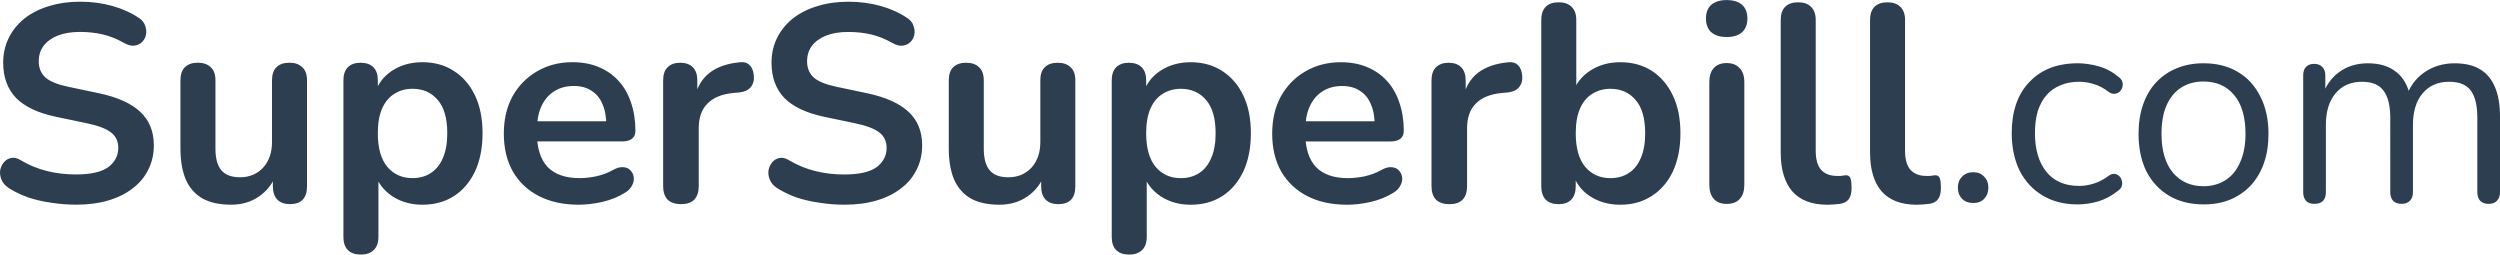 <svg xmlns="http://www.w3.org/2000/svg" width="476.199" height="48.48" viewBox="0 0 125.994 12.827"><g aria-label="SuperSuperbill.com" style="font-size:14.111px;line-height:125%;font-family:monospace;-inkscape-font-specification:monospace;letter-spacing:0;word-spacing:0;stroke-width:.265px"><path d="M19.101 44.15q-.62 0-1.241-.098-.621-.085-1.172-.268-.55-.198-.987-.48-.254-.17-.353-.41t-.07-.465q.042-.24.183-.41.155-.183.38-.225.227-.042.495.127.62.367 1.312.536.691.17 1.453.17 1.115 0 1.623-.367.508-.381.508-.974 0-.494-.367-.776-.352-.282-1.227-.466l-1.553-.324q-1.34-.283-2.003-.946-.65-.677-.65-1.778 0-.691.283-1.256.282-.564.79-.973.522-.41 1.228-.621.72-.226 1.58-.226.847 0 1.609.212.762.211 1.369.62.225.156.296.381.085.226.042.452-.042.212-.197.367-.156.155-.395.183-.226.029-.523-.14-.522-.297-1.058-.424t-1.157-.127q-.65 0-1.115.183-.465.184-.72.522-.24.325-.24.777 0 .508.34.818.338.296 1.156.466l1.539.324q1.397.297 2.074.932.691.635.691 1.693 0 .677-.282 1.228-.268.55-.79.945-.508.395-1.228.607t-1.623.211m7.804 0q-.86 0-1.425-.31-.565-.325-.847-.96-.268-.635-.268-1.58v-3.415q0-.451.226-.663.225-.226.649-.226.423 0 .649.226.24.212.24.663v3.443q0 .734.296 1.087t.946.353q.705 0 1.157-.48.451-.494.451-1.298v-3.105q0-.451.226-.663.226-.226.65-.226.422 0 .648.226.24.212.24.663v5.334q0 .903-.86.903-.41 0-.636-.226-.225-.24-.225-.677v-1.072l.197.423q-.296.762-.903 1.171-.593.41-1.411.41m6.548 2.512q-.424 0-.65-.226-.225-.225-.225-.663v-7.888q0-.437.225-.663.226-.226.635-.226.424 0 .65.226.225.226.225.663v1.1l-.155-.423q.212-.72.86-1.157.664-.437 1.539-.437.903 0 1.58.437.692.438 1.073 1.242.38.79.38 1.905 0 1.1-.38 1.92-.381.804-1.059 1.241t-1.594.437q-.86 0-1.51-.423-.65-.437-.875-1.129h.17v3.175q0 .438-.24.663-.226.226-.65.226m2.61-3.852q.522 0 .917-.254t.607-.748q.226-.508.226-1.256 0-1.129-.48-1.68-.48-.564-1.27-.564-.522 0-.917.254-.395.24-.621.748-.212.494-.212 1.242 0 1.115.48 1.693.48.565 1.27.565m8.382 1.34q-1.171 0-2.018-.437t-1.312-1.242q-.452-.804-.452-1.905 0-1.072.438-1.877.451-.804 1.227-1.255.79-.466 1.792-.466.734 0 1.313.24.592.24 1.002.691.423.452.635 1.1.225.636.225 1.44 0 .254-.183.395-.17.127-.494.127h-4.53v-1.016h3.966l-.226.212q0-.65-.198-1.087-.183-.437-.55-.663-.353-.24-.889-.24-.593 0-1.016.283-.41.268-.635.776-.212.494-.212 1.185v.099q0 1.157.537 1.735.55.565 1.608.565.367 0 .819-.085.465-.099.875-.324.296-.17.522-.141.225.014.352.155.142.14.17.353.028.197-.085.409-.099.211-.353.367-.494.31-1.143.465-.635.141-1.185.141m5.15-.028q-.437 0-.677-.226-.226-.24-.226-.677v-5.334q0-.437.226-.663t.635-.226.635.226.226.663v.89h-.141q.197-.848.776-1.285t1.538-.522q.296-.028.466.155.183.17.211.536.029.353-.169.579-.183.212-.564.254l-.31.028q-.862.085-1.299.536-.437.438-.437 1.242v2.921q0 .438-.226.677-.226.226-.663.226m8.227.028q-.62 0-1.241-.098-.621-.085-1.172-.268-.55-.198-.987-.48-.254-.17-.353-.41t-.07-.465q.042-.24.183-.41.155-.183.38-.225.226-.042.495.127.62.367 1.312.536.691.17 1.453.17 1.115 0 1.623-.367.508-.381.508-.974 0-.494-.367-.776-.353-.282-1.227-.466l-1.553-.324q-1.34-.283-2.003-.946-.65-.677-.65-1.778 0-.691.283-1.256.282-.564.79-.973.522-.41 1.228-.621.72-.226 1.58-.226.847 0 1.609.212.762.211 1.368.62.226.156.297.381.084.226.042.452-.042.212-.197.367-.156.155-.396.183-.225.029-.522-.14-.522-.297-1.058-.424t-1.157-.127q-.65 0-1.115.183-.466.184-.72.522-.24.325-.24.777 0 .508.34.818.338.296 1.156.466l1.538.324q1.397.297 2.075.932.691.635.691 1.693 0 .677-.282 1.228-.268.55-.79.945-.508.395-1.228.607t-1.623.211m7.804 0q-.861 0-1.425-.31-.565-.325-.847-.96-.268-.635-.268-1.58v-3.415q0-.451.226-.663.225-.226.649-.226.423 0 .649.226.24.212.24.663v3.443q0 .734.296 1.087t.945.353q.706 0 1.158-.48.451-.494.451-1.298v-3.105q0-.451.226-.663.226-.226.649-.226t.65.226q.239.212.239.663v5.334q0 .903-.86.903-.41 0-.636-.226-.226-.24-.226-.677v-1.072l.198.423q-.296.762-.903 1.171-.593.41-1.411.41m6.547 2.512q-.423 0-.649-.226-.226-.225-.226-.663v-7.888q0-.437.226-.663t.635-.226q.424 0 .65.226.225.226.225.663v1.1l-.155-.423q.212-.72.86-1.157.664-.437 1.539-.437.903 0 1.58.437.692.438 1.073 1.242.38.79.38 1.905 0 1.1-.38 1.92-.381.804-1.059 1.241t-1.594.437q-.861 0-1.51-.423-.65-.437-.875-1.129h.17v3.175q0 .438-.24.663-.226.226-.65.226m2.61-3.852q.523 0 .918-.254t.607-.748q.226-.508.226-1.256 0-1.129-.48-1.68-.48-.564-1.27-.564-.522 0-.917.254-.395.24-.621.748-.212.494-.212 1.242 0 1.115.48 1.693.48.565 1.27.565m8.383 1.34q-1.171 0-2.018-.437t-1.312-1.242q-.452-.804-.452-1.905 0-1.072.438-1.877.451-.804 1.227-1.255.79-.466 1.792-.466.734 0 1.313.24.592.24 1.002.691.423.452.635 1.1.225.636.225 1.44 0 .254-.183.395-.17.127-.494.127h-4.53v-1.016h3.966l-.226.212q0-.65-.198-1.087-.183-.437-.55-.663-.353-.24-.89-.24-.592 0-1.015.283-.41.268-.635.776-.212.494-.212 1.185v.099q0 1.157.536 1.735.55.565 1.61.565.366 0 .818-.085.465-.099.874-.324.297-.17.523-.141.225.014.352.155.141.14.17.353.028.197-.085.409-.099.211-.353.367-.494.31-1.143.465-.635.141-1.185.141m5.15-.028q-.437 0-.677-.226-.226-.24-.226-.677v-5.334q0-.437.226-.663t.635-.226.635.226.226.663v.89h-.141q.197-.848.776-1.285.578-.437 1.538-.522.296-.028.466.155.183.17.211.536.029.353-.169.579-.183.212-.564.254l-.31.028q-.862.085-1.3.536-.437.438-.437 1.242v2.921q0 .438-.225.677-.226.226-.664.226m8.608.028q-.875 0-1.538-.437-.649-.437-.86-1.171l.155-.353v1.03q0 .438-.226.677-.226.226-.635.226-.424 0-.65-.226-.225-.24-.225-.677v-8.382q0-.437.226-.663.225-.226.649-.226.423 0 .649.226.24.226.24.663v3.669h-.17q.226-.691.875-1.115.65-.423 1.51-.423.917 0 1.595.437.677.438 1.058 1.242.381.79.381 1.905 0 1.1-.38 1.92-.382.804-1.073 1.241-.678.437-1.58.437m-.494-1.34q.522 0 .918-.254.395-.254.606-.748.226-.508.226-1.256 0-1.129-.48-1.68-.48-.564-1.27-.564-.522 0-.917.254-.395.24-.62.748-.212.494-.212 1.242 0 1.115.48 1.693.48.565 1.27.565m5.856 1.298q-.423 0-.649-.254-.225-.254-.225-.705v-5.18q0-.465.225-.705.226-.254.65-.254.423 0 .649.254.24.24.24.706v5.179q0 .451-.226.705t-.664.254m0-8.41q-.493 0-.776-.24-.268-.254-.268-.691 0-.452.268-.692.283-.24.776-.24.508 0 .777.24.268.24.268.692 0 .437-.268.691-.269.24-.777.24m5.08 8.452q-1.17 0-1.763-.663-.593-.677-.593-1.975v-6.675q0-.437.226-.663.225-.226.649-.226.423 0 .649.226.24.226.24.663v6.59q0 .65.268.96.282.31.79.31h.212l.197-.028q.198-.028.268.113.071.127.071.536 0 .353-.141.55t-.466.24l-.296.028q-.155.014-.31.014m4.502 0q-1.171 0-1.764-.663-.593-.677-.593-1.975v-6.675q0-.437.226-.663t.65-.226.648.226q.24.226.24.663v6.59q0 .65.268.96.283.31.79.31h.212l.198-.028q.197-.028.268.113.07.127.07.536 0 .353-.14.55-.142.198-.466.24l-.297.028q-.155.014-.31.014" style="font-weight:700;font-family:Nunito;-inkscape-font-specification:&quot;Nunito Bold&quot;;fill:#2c3e50" transform="translate(-15.271 -33.835)"/><path d="M114.718 44.066q-.352 0-.564-.212-.212-.226-.212-.564 0-.339.212-.55.212-.226.564-.226.353 0 .55.225.212.212.212.55 0 .34-.211.565-.198.212-.55.212m5.268.07q-1.03 0-1.778-.451-.748-.452-1.157-1.256-.395-.819-.395-1.891 0-.818.225-1.468.226-.649.664-1.1.437-.466 1.044-.706.62-.24 1.397-.24.508 0 1.058.156.55.155 1.002.536.141.099.184.24.042.14 0 .282-.043.127-.142.226-.098.084-.254.098-.14.015-.296-.098-.367-.283-.748-.395-.38-.113-.734-.113-.55 0-.96.183-.408.17-.69.494-.283.325-.438.804-.141.48-.141 1.115 0 1.228.578 1.947.579.706 1.651.706.353 0 .72-.113.381-.113.762-.395.155-.113.296-.099.142.014.24.113.1.085.127.226.043.141 0 .282-.042.127-.183.226-.452.367-.988.536-.536.155-1.044.155m6.336 0q-1.002 0-1.736-.437-.734-.438-1.143-1.228-.395-.804-.395-1.89 0-.82.226-1.468.226-.663.663-1.13.437-.465 1.03-.705.607-.254 1.355-.254 1.002 0 1.735.438.734.437 1.13 1.242.409.79.409 1.876 0 .819-.226 1.468t-.663 1.129q-.438.465-1.045.72-.592.24-1.34.24m0-.917q.635 0 1.115-.31t.733-.903q.268-.593.268-1.426 0-1.284-.578-1.961-.565-.677-1.538-.677-.65 0-1.13.31-.465.296-.733.889-.254.579-.254 1.44 0 1.27.579 1.96.578.678 1.538.678m5.588.89q-.282 0-.424-.156-.14-.155-.14-.438v-5.884q0-.282.14-.423.142-.155.41-.155t.409.155q.155.14.155.423v1.242l-.155-.198q.268-.79.86-1.213.607-.438 1.44-.438.875 0 1.411.424.55.409.734 1.284h-.212q.254-.79.903-1.242.664-.466 1.538-.466.777 0 1.27.297.508.296.762.903.254.592.254 1.51v3.781q0 .283-.155.438-.14.155-.423.155-.268 0-.423-.155-.142-.155-.142-.438V39.79q0-.945-.324-1.383-.325-.451-1.1-.451-.847 0-1.341.592-.48.579-.48 1.58v3.387q0 .283-.155.438-.141.155-.424.155-.268 0-.423-.155-.141-.155-.141-.438V39.79q0-.945-.339-1.383-.324-.451-1.086-.451-.847 0-1.34.592-.48.579-.48 1.58v3.387q0 .593-.58.593" style="font-family:Nunito;-inkscape-font-specification:Nunito;fill:#2c3e50" transform="translate(-15.271 -33.835)"/></g></svg>
